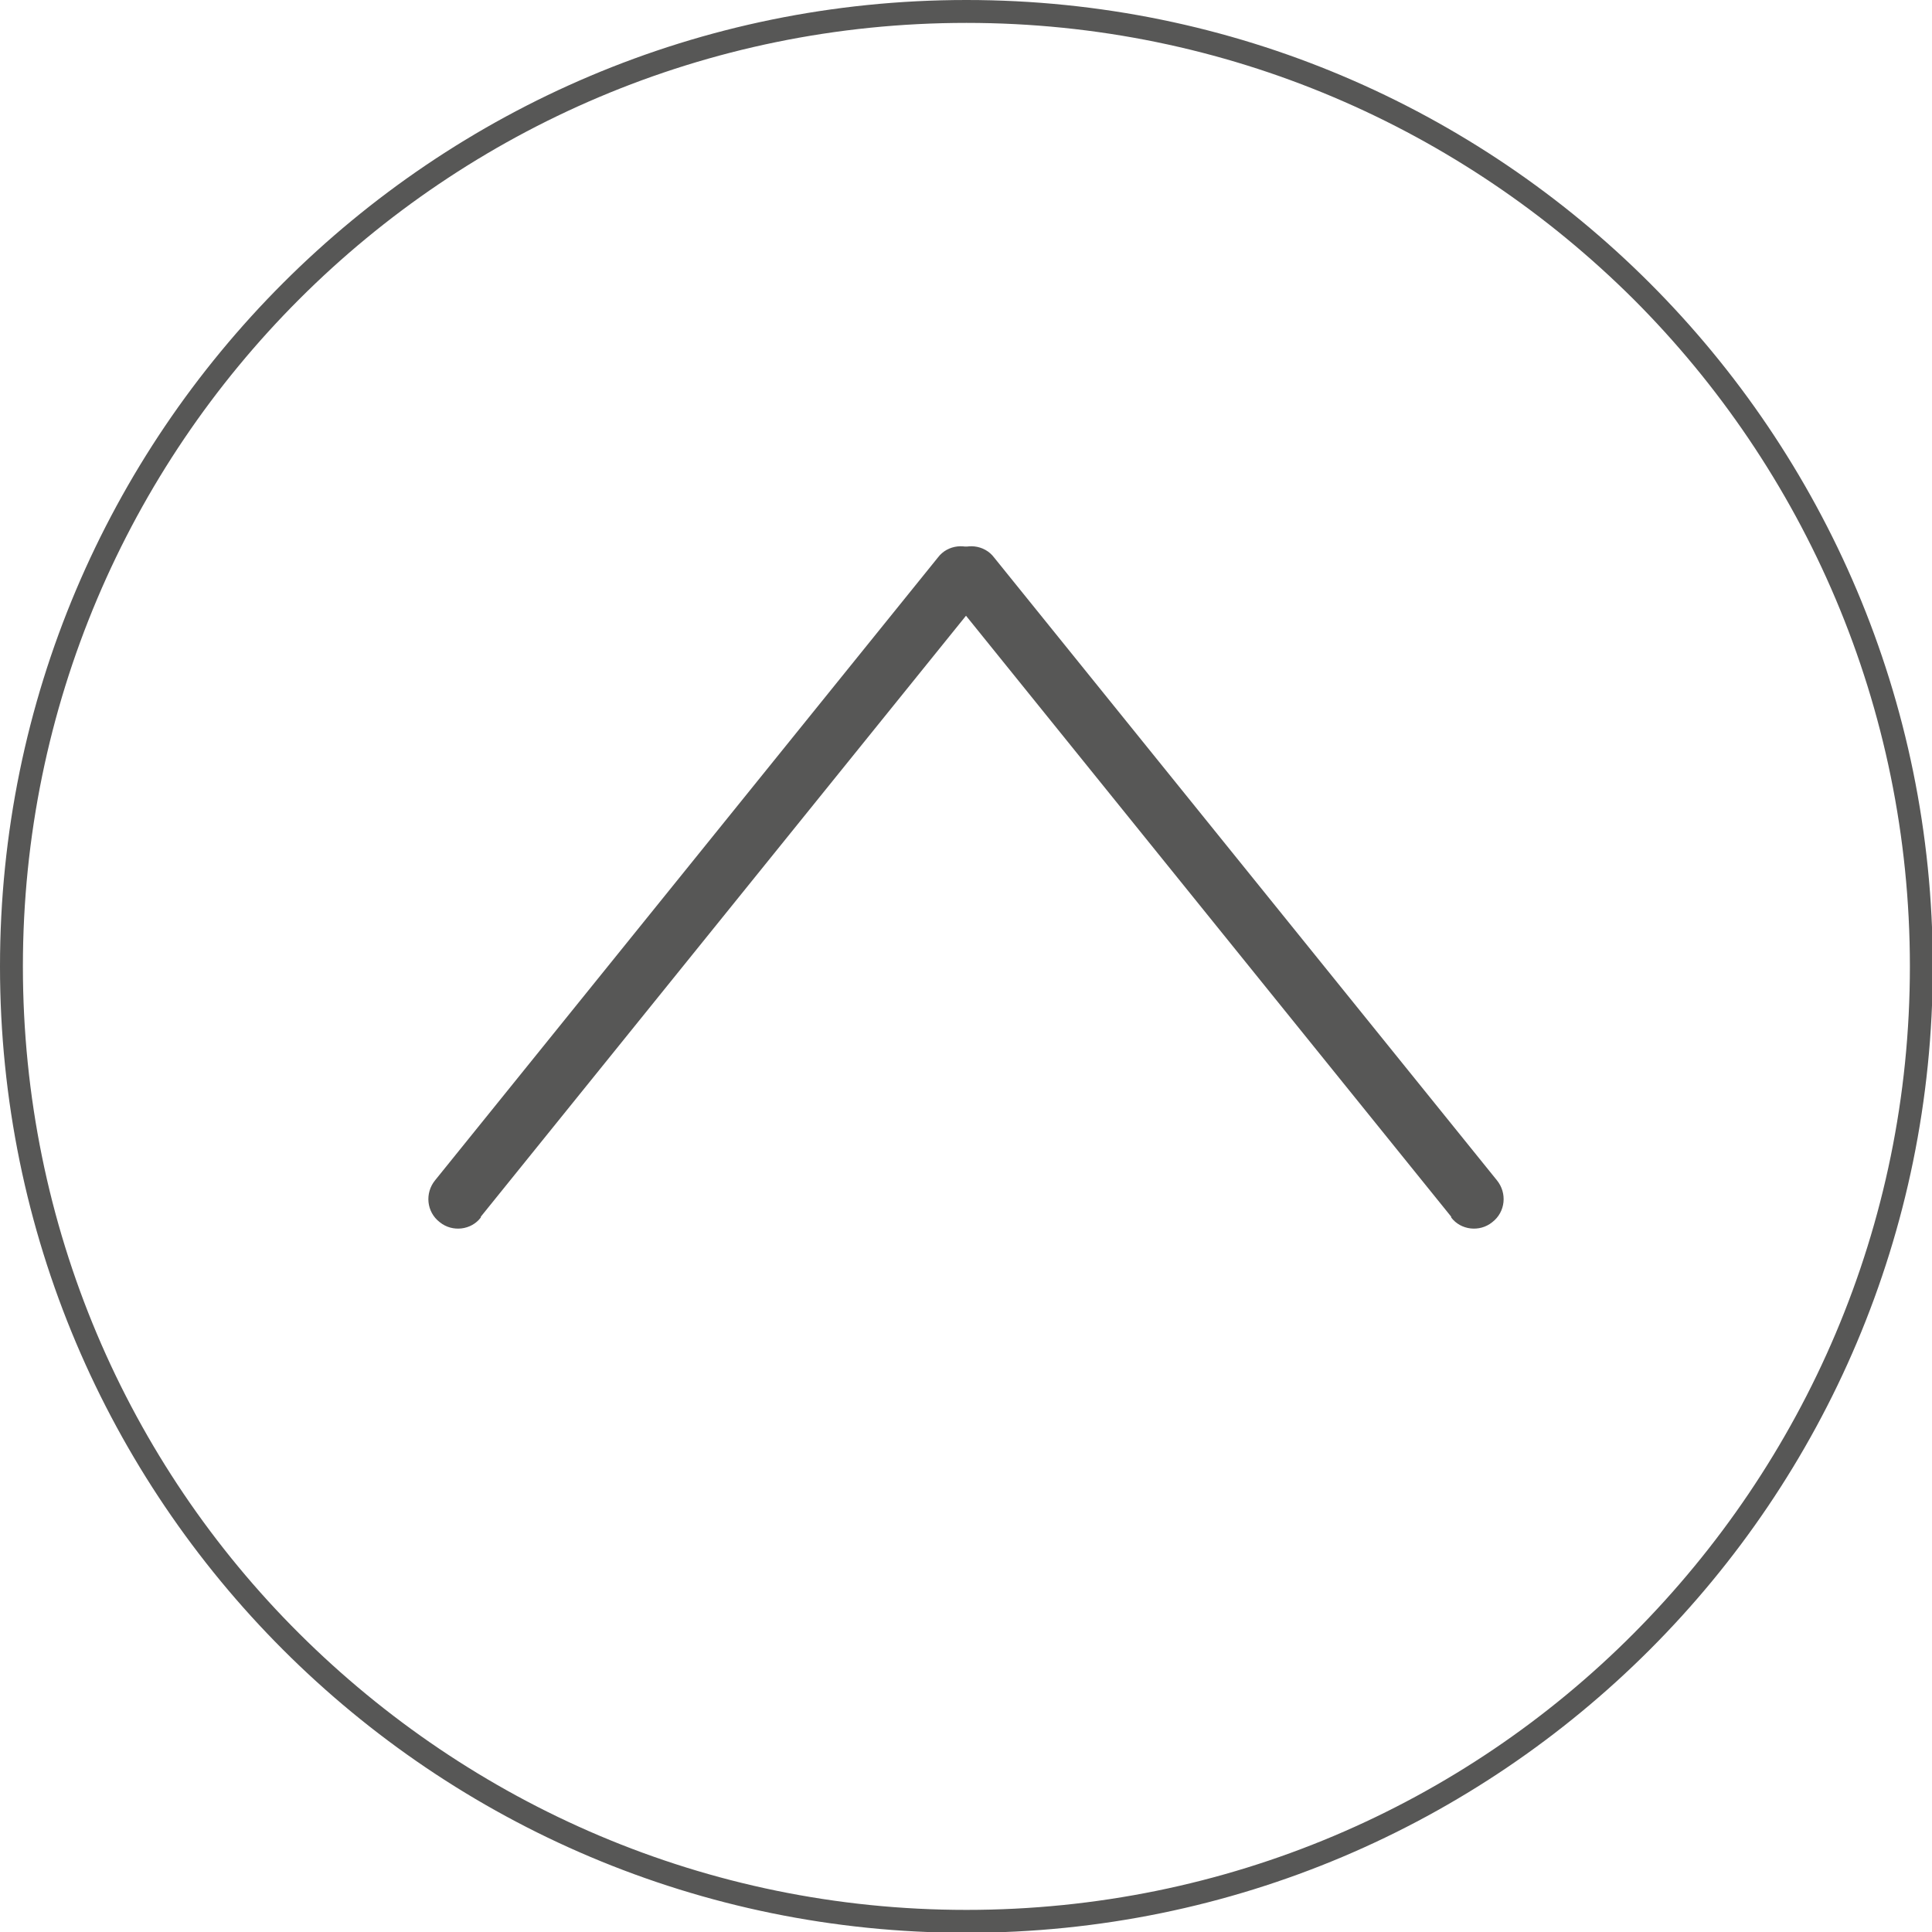 <?xml version="1.0" encoding="UTF-8"?><svg id="Ebene_1" xmlns="http://www.w3.org/2000/svg" viewBox="0 0 24.47 24.47"><defs><style>.cls-1{fill:#575756;stroke-width:0px;}</style></defs><path class="cls-1" d="M6.09,15.41l6.37-7.89c.13-.16.1-.39-.06-.52-.16-.13-.4-.1-.52.06l-6.37,7.89c-.13.16-.11.4.06.53.16.13.4.1.52-.06"/><path class="cls-1" d="M18.38,15.41l-6.37-7.89c-.13-.16-.1-.39.06-.52.16-.13.4-.1.52.06l6.37,7.89c.13.16.11.4-.06.53-.16.13-.4.1-.52-.06"/><path class="cls-1" d="M12.24,24.33v.15c6.76,0,12.24-5.48,12.24-12.24S19,0,12.24,0,0,5.48,0,12.24s5.48,12.24,12.24,12.24v-.29c-3.3,0-6.28-1.34-8.45-3.5S.29,15.54.29,12.24,1.63,5.95,3.79,3.79C5.95,1.63,8.94.29,12.24.29s6.28,1.34,8.45,3.5c2.16,2.16,3.5,5.15,3.5,8.45s-1.34,6.28-3.5,8.45-5.15,3.5-8.45,3.5v.15Z"/></svg>